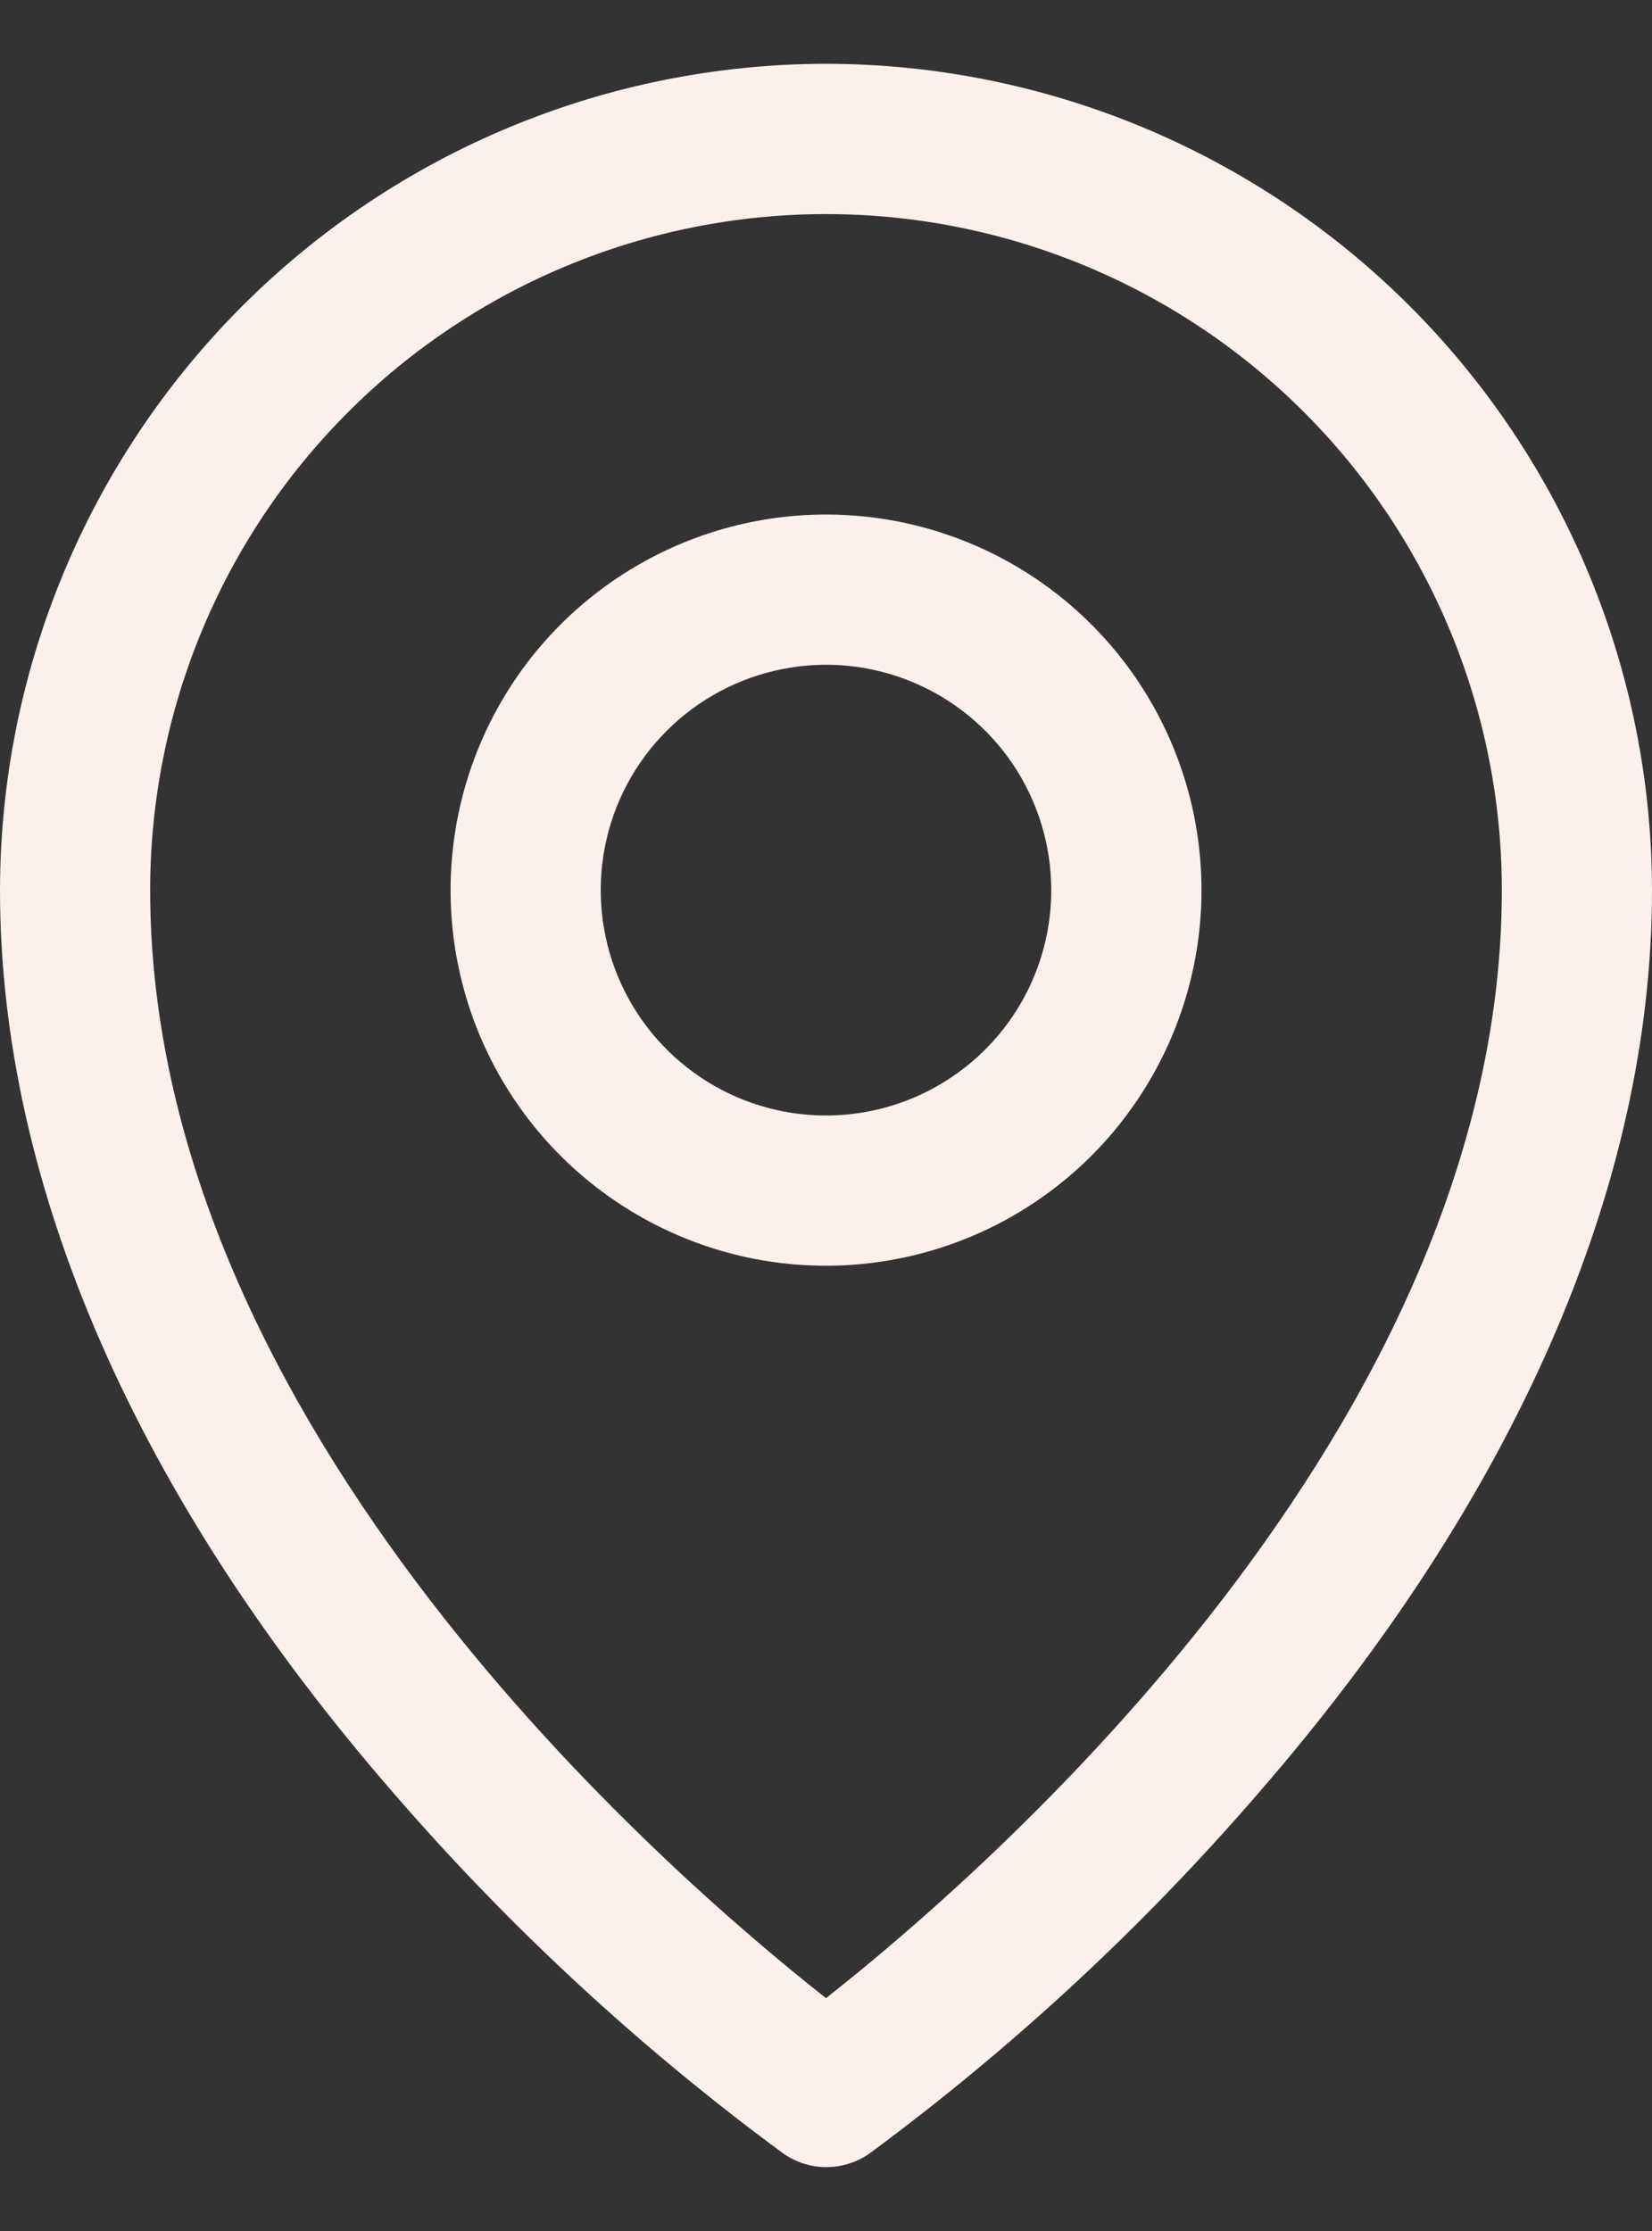 <svg width="20" height="27" viewBox="0 0 20 27" fill="none" xmlns="http://www.w3.org/2000/svg">
<rect x="0" y="0" width="20" height="27" fill="#333333" stroke="none"/>
<path d="M10 6.227C9.101 6.227 8.222 6.494 7.475 6.993C6.727 7.493 6.145 8.202 5.801 9.033C5.457 9.864 5.367 10.777 5.542 11.659C5.717 12.541 6.15 13.351 6.786 13.987C7.422 14.622 8.231 15.055 9.113 15.231C9.995 15.406 10.909 15.316 11.739 14.972C12.57 14.628 13.28 14.045 13.779 13.298C14.279 12.55 14.546 11.671 14.546 10.773C14.546 9.567 14.067 8.411 13.214 7.558C12.362 6.706 11.206 6.227 10 6.227ZM10 13.5C9.461 13.5 8.933 13.34 8.485 13.04C8.036 12.74 7.687 12.315 7.48 11.816C7.274 11.318 7.22 10.769 7.325 10.24C7.43 9.711 7.69 9.225 8.072 8.844C8.453 8.463 8.939 8.203 9.468 8.098C9.997 7.992 10.545 8.046 11.044 8.253C11.542 8.459 11.968 8.809 12.268 9.257C12.567 9.706 12.727 10.233 12.727 10.773C12.727 11.496 12.44 12.19 11.928 12.701C11.417 13.212 10.723 13.5 10 13.5ZM10 0.772C7.349 0.775 4.807 1.83 2.932 3.705C1.058 5.579 0.003 8.121 0 10.773C0 14.341 1.649 18.122 4.773 21.71C6.176 23.331 7.756 24.791 9.483 26.062C9.636 26.169 9.818 26.227 10.005 26.227C10.191 26.227 10.373 26.169 10.526 26.062C12.25 24.79 13.826 23.331 15.227 21.71C18.347 18.122 20 14.341 20 10.773C19.997 8.121 18.942 5.579 17.068 3.705C15.193 1.83 12.651 0.775 10 0.772ZM10 24.182C8.122 22.704 1.818 17.278 1.818 10.773C1.818 8.603 2.68 6.521 4.215 4.987C5.749 3.453 7.83 2.591 10 2.591C12.17 2.591 14.251 3.453 15.786 4.987C17.32 6.521 18.182 8.603 18.182 10.773C18.182 17.276 11.878 22.704 10 24.182Z" fill="#FCF0EC"/>
</svg>
